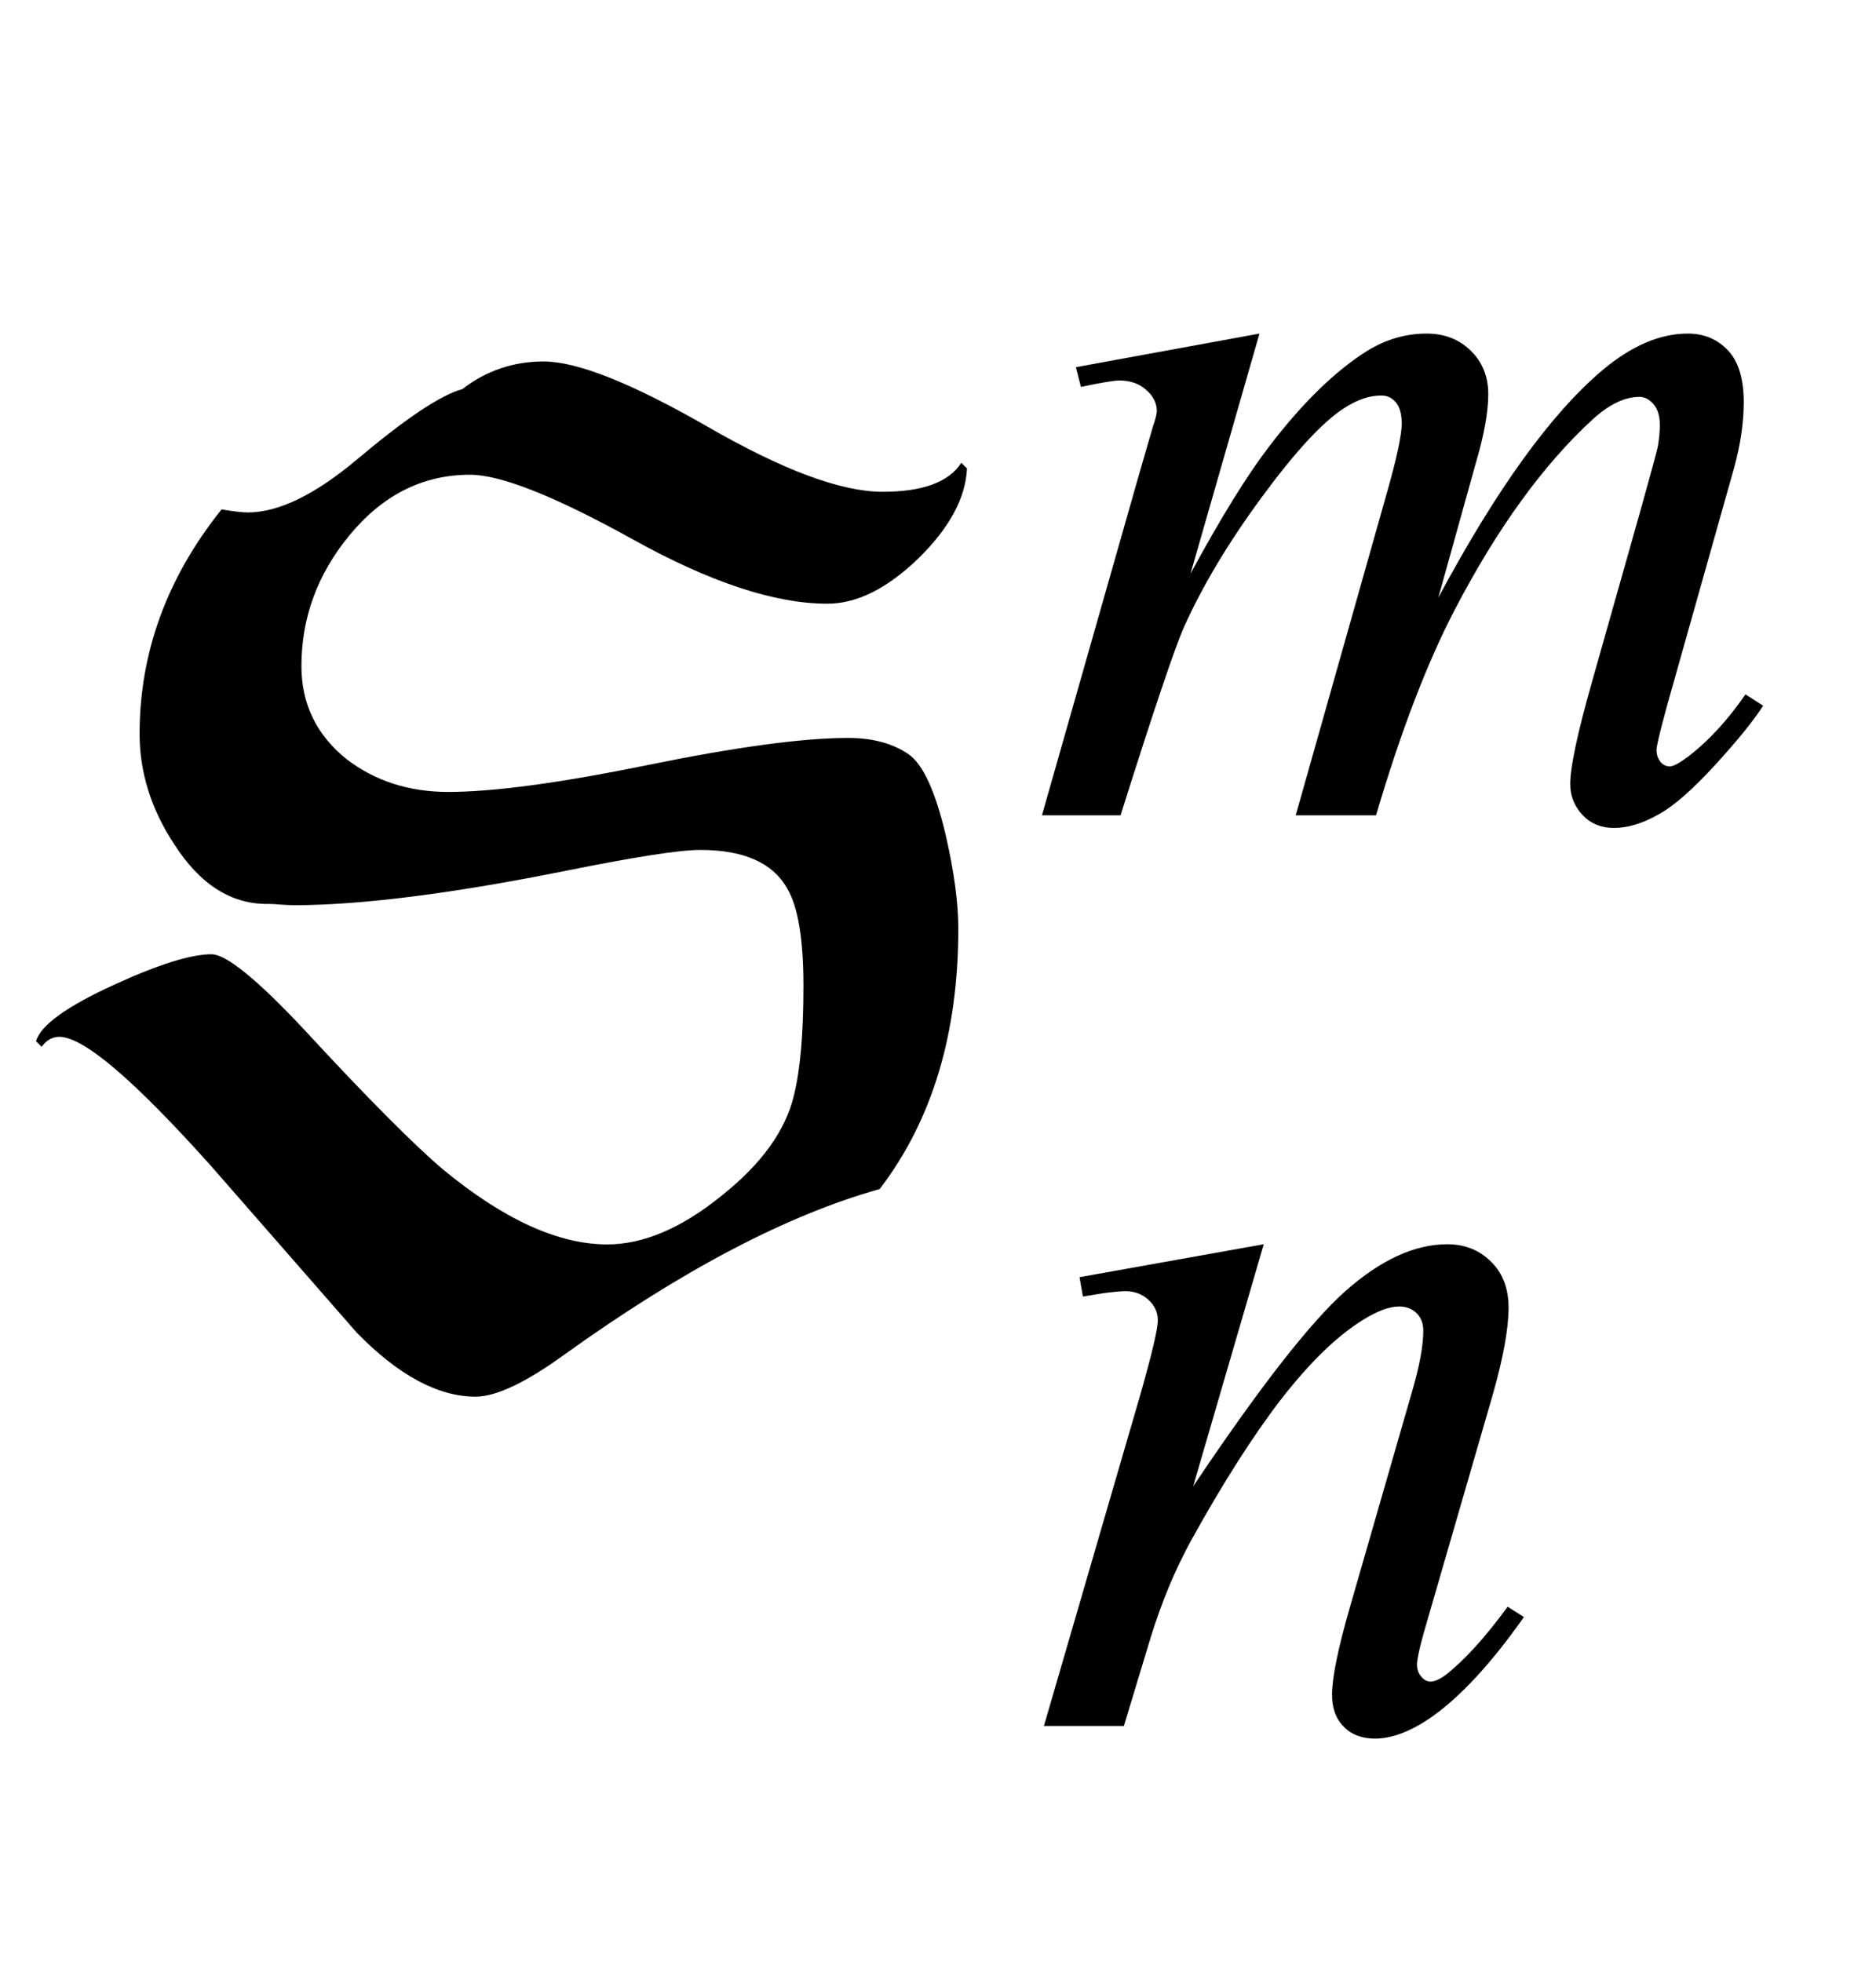 <?xml version="1.0" encoding="UTF-8"?>
<svg xmlns="http://www.w3.org/2000/svg" xmlns:xlink="http://www.w3.org/1999/xlink"  viewBox="0 0 22 23" version="1.1">
<defs>
<g>
<symbol overflow="visible" id="glyph0-0">
<path style="stroke:none;" d="M 1.062 0 L 1.062 -13.598 L 7.438 -13.598 L 7.438 0 Z M 2.125 -1.062 L 6.375 -1.062 L 6.375 -12.535 L 2.125 -12.535 Z M 2.125 -1.062 "/>
</symbol>
<symbol overflow="visible" id="glyph0-1">
<path style="stroke:none;" d="M 11.34 -10.508 C 11.324 -10.16 11.133 -9.809 10.77 -9.453 C 10.406 -9.102 10.051 -8.922 9.703 -8.922 C 9.082 -8.922 8.32 -9.176 7.414 -9.68 C 6.504 -10.184 5.871 -10.434 5.512 -10.434 C 4.957 -10.434 4.484 -10.195 4.094 -9.719 C 3.723 -9.266 3.535 -8.758 3.535 -8.191 C 3.535 -7.742 3.715 -7.379 4.066 -7.098 C 4.398 -6.844 4.797 -6.715 5.254 -6.715 C 5.785 -6.715 6.566 -6.82 7.598 -7.031 C 8.633 -7.242 9.414 -7.348 9.945 -7.348 C 10.238 -7.348 10.477 -7.281 10.656 -7.156 C 10.824 -7.039 10.969 -6.723 11.09 -6.211 C 11.188 -5.785 11.238 -5.418 11.238 -5.113 C 11.238 -3.883 10.934 -2.867 10.316 -2.059 C 9.227 -1.754 7.992 -1.105 6.617 -0.117 C 6.164 0.211 5.816 0.375 5.578 0.375 C 5.137 0.375 4.672 0.125 4.184 -0.375 C 3.613 -1.027 3.043 -1.68 2.473 -2.332 C 1.57 -3.34 0.98 -3.844 0.695 -3.844 C 0.613 -3.844 0.547 -3.805 0.488 -3.727 L 0.422 -3.793 C 0.477 -3.98 0.785 -4.203 1.344 -4.457 C 1.863 -4.695 2.242 -4.812 2.48 -4.812 C 2.652 -4.812 3.012 -4.52 3.562 -3.934 C 4.312 -3.121 4.859 -2.574 5.195 -2.289 C 5.906 -1.703 6.547 -1.41 7.121 -1.41 C 7.543 -1.41 7.988 -1.598 8.457 -1.977 C 8.93 -2.352 9.215 -2.746 9.312 -3.164 C 9.387 -3.469 9.422 -3.895 9.422 -4.441 C 9.422 -4.988 9.359 -5.371 9.23 -5.586 C 9.059 -5.887 8.719 -6.035 8.211 -6.035 C 7.965 -6.035 7.445 -5.953 6.648 -5.793 C 5.305 -5.523 4.234 -5.387 3.438 -5.387 C 3.402 -5.387 3.352 -5.391 3.281 -5.395 C 3.215 -5.402 3.164 -5.402 3.129 -5.402 C 2.703 -5.402 2.34 -5.637 2.043 -6.102 C 1.77 -6.516 1.637 -6.949 1.637 -7.395 C 1.637 -8.348 1.957 -9.227 2.598 -10.027 C 2.742 -10.004 2.844 -9.992 2.906 -9.992 C 3.27 -9.992 3.699 -10.203 4.191 -10.617 C 4.758 -11.094 5.164 -11.367 5.422 -11.438 C 5.699 -11.652 6.016 -11.762 6.375 -11.762 C 6.77 -11.762 7.406 -11.508 8.293 -11 C 9.18 -10.488 9.863 -10.234 10.352 -10.234 C 10.82 -10.234 11.129 -10.348 11.273 -10.574 Z M 11.34 -10.508 "/>
</symbol>
<symbol overflow="visible" id="glyph1-0">
<path style="stroke:none;" d="M 1.773 0 L 1.773 -7.988 L 8.164 -7.988 L 8.164 0 Z M 1.973 -0.199 L 7.961 -0.199 L 7.961 -7.789 L 1.973 -7.789 Z M 1.973 -0.199 "/>
</symbol>
<symbol overflow="visible" id="glyph1-1">
<path style="stroke:none;" d="M 2.82 -5.648 L 1.992 -2.809 C 2.77 -3.969 3.363 -4.73 3.777 -5.098 C 4.191 -5.465 4.59 -5.648 4.973 -5.648 C 5.18 -5.648 5.352 -5.578 5.488 -5.441 C 5.625 -5.305 5.691 -5.125 5.691 -4.906 C 5.691 -4.656 5.629 -4.324 5.512 -3.906 L 4.75 -1.277 C 4.66 -0.977 4.617 -0.789 4.617 -0.723 C 4.617 -0.664 4.633 -0.617 4.668 -0.578 C 4.699 -0.539 4.738 -0.52 4.773 -0.52 C 4.824 -0.52 4.883 -0.547 4.953 -0.598 C 5.176 -0.773 5.418 -1.039 5.68 -1.398 L 5.871 -1.277 C 5.484 -0.727 5.117 -0.332 4.773 -0.094 C 4.531 0.07 4.316 0.148 4.125 0.148 C 3.973 0.148 3.848 0.102 3.758 0.008 C 3.664 -0.086 3.621 -0.211 3.621 -0.367 C 3.621 -0.566 3.691 -0.91 3.832 -1.398 L 4.555 -3.906 C 4.648 -4.219 4.691 -4.461 4.691 -4.637 C 4.691 -4.719 4.664 -4.789 4.613 -4.84 C 4.559 -4.891 4.492 -4.918 4.41 -4.918 C 4.293 -4.918 4.156 -4.867 3.992 -4.766 C 3.684 -4.578 3.367 -4.27 3.031 -3.84 C 2.699 -3.41 2.348 -2.859 1.977 -2.191 C 1.781 -1.836 1.621 -1.449 1.492 -1.031 L 1.18 0 L 0.242 0 L 1.379 -3.906 C 1.512 -4.375 1.578 -4.66 1.578 -4.754 C 1.578 -4.848 1.543 -4.926 1.469 -4.996 C 1.398 -5.062 1.305 -5.098 1.199 -5.098 C 1.148 -5.098 1.062 -5.09 0.938 -5.074 L 0.699 -5.035 L 0.66 -5.262 Z M 2.82 -5.648 "/>
</symbol>
<symbol overflow="visible" id="glyph1-2">
<path style="stroke:none;" d="M 2.77 -5.648 L 1.961 -2.832 C 2.32 -3.496 2.629 -3.992 2.883 -4.324 C 3.277 -4.84 3.664 -5.215 4.039 -5.449 C 4.258 -5.582 4.488 -5.648 4.73 -5.648 C 4.938 -5.648 5.109 -5.582 5.246 -5.449 C 5.383 -5.316 5.453 -5.145 5.453 -4.938 C 5.453 -4.734 5.406 -4.465 5.309 -4.137 L 4.867 -2.551 C 5.547 -3.82 6.188 -4.711 6.797 -5.223 C 7.133 -5.504 7.465 -5.648 7.793 -5.648 C 7.984 -5.648 8.141 -5.582 8.266 -5.449 C 8.387 -5.32 8.449 -5.117 8.449 -4.844 C 8.449 -4.602 8.41 -4.344 8.336 -4.074 L 7.652 -1.648 C 7.5 -1.121 7.426 -0.824 7.426 -0.766 C 7.426 -0.707 7.445 -0.66 7.48 -0.617 C 7.508 -0.59 7.539 -0.574 7.582 -0.574 C 7.625 -0.574 7.695 -0.613 7.801 -0.691 C 8.039 -0.875 8.262 -1.117 8.469 -1.418 L 8.676 -1.285 C 8.57 -1.117 8.387 -0.891 8.121 -0.598 C 7.855 -0.309 7.633 -0.109 7.445 -0.008 C 7.258 0.098 7.086 0.148 6.926 0.148 C 6.781 0.148 6.66 0.102 6.562 0 C 6.465 -0.102 6.414 -0.223 6.414 -0.367 C 6.414 -0.566 6.5 -0.969 6.672 -1.574 L 7.238 -3.574 C 7.367 -4.035 7.438 -4.293 7.445 -4.344 C 7.457 -4.422 7.465 -4.5 7.465 -4.574 C 7.465 -4.68 7.441 -4.758 7.395 -4.816 C 7.344 -4.875 7.289 -4.906 7.227 -4.906 C 7.051 -4.906 6.867 -4.816 6.672 -4.637 C 6.098 -4.109 5.559 -3.367 5.062 -2.414 C 4.734 -1.785 4.426 -0.98 4.137 0 L 3.195 0 L 4.262 -3.773 C 4.379 -4.184 4.438 -4.457 4.438 -4.594 C 4.438 -4.707 4.414 -4.789 4.367 -4.844 C 4.32 -4.898 4.266 -4.922 4.199 -4.922 C 4.062 -4.922 3.918 -4.875 3.762 -4.773 C 3.512 -4.613 3.191 -4.266 2.797 -3.73 C 2.406 -3.199 2.102 -2.691 1.883 -2.203 C 1.781 -1.973 1.531 -1.238 1.141 0 L 0.219 0 L 1.371 -4.043 L 1.523 -4.566 C 1.551 -4.645 1.566 -4.707 1.566 -4.742 C 1.566 -4.832 1.523 -4.918 1.441 -4.988 C 1.359 -5.062 1.254 -5.098 1.125 -5.098 C 1.07 -5.098 0.918 -5.074 0.676 -5.023 L 0.617 -5.254 Z M 2.77 -5.648 "/>
</symbol>
</g>
</defs>
<g id="surface929317">
<g style="fill:rgb(0%,0%,0%);fill-opacity:1;">
  <use xlink:href="#glyph0-1" x="0" y="16"/>
</g>
<g style="fill:rgb(0%,0%,0%);fill-opacity:1;">
  <use xlink:href="#glyph1-1" x="12" y="20.236"/>
</g>
<g style="fill:rgb(0%,0%,0%);fill-opacity:1;">
  <use xlink:href="#glyph1-2" x="12" y="9.559"/>
</g>
</g>
</svg>